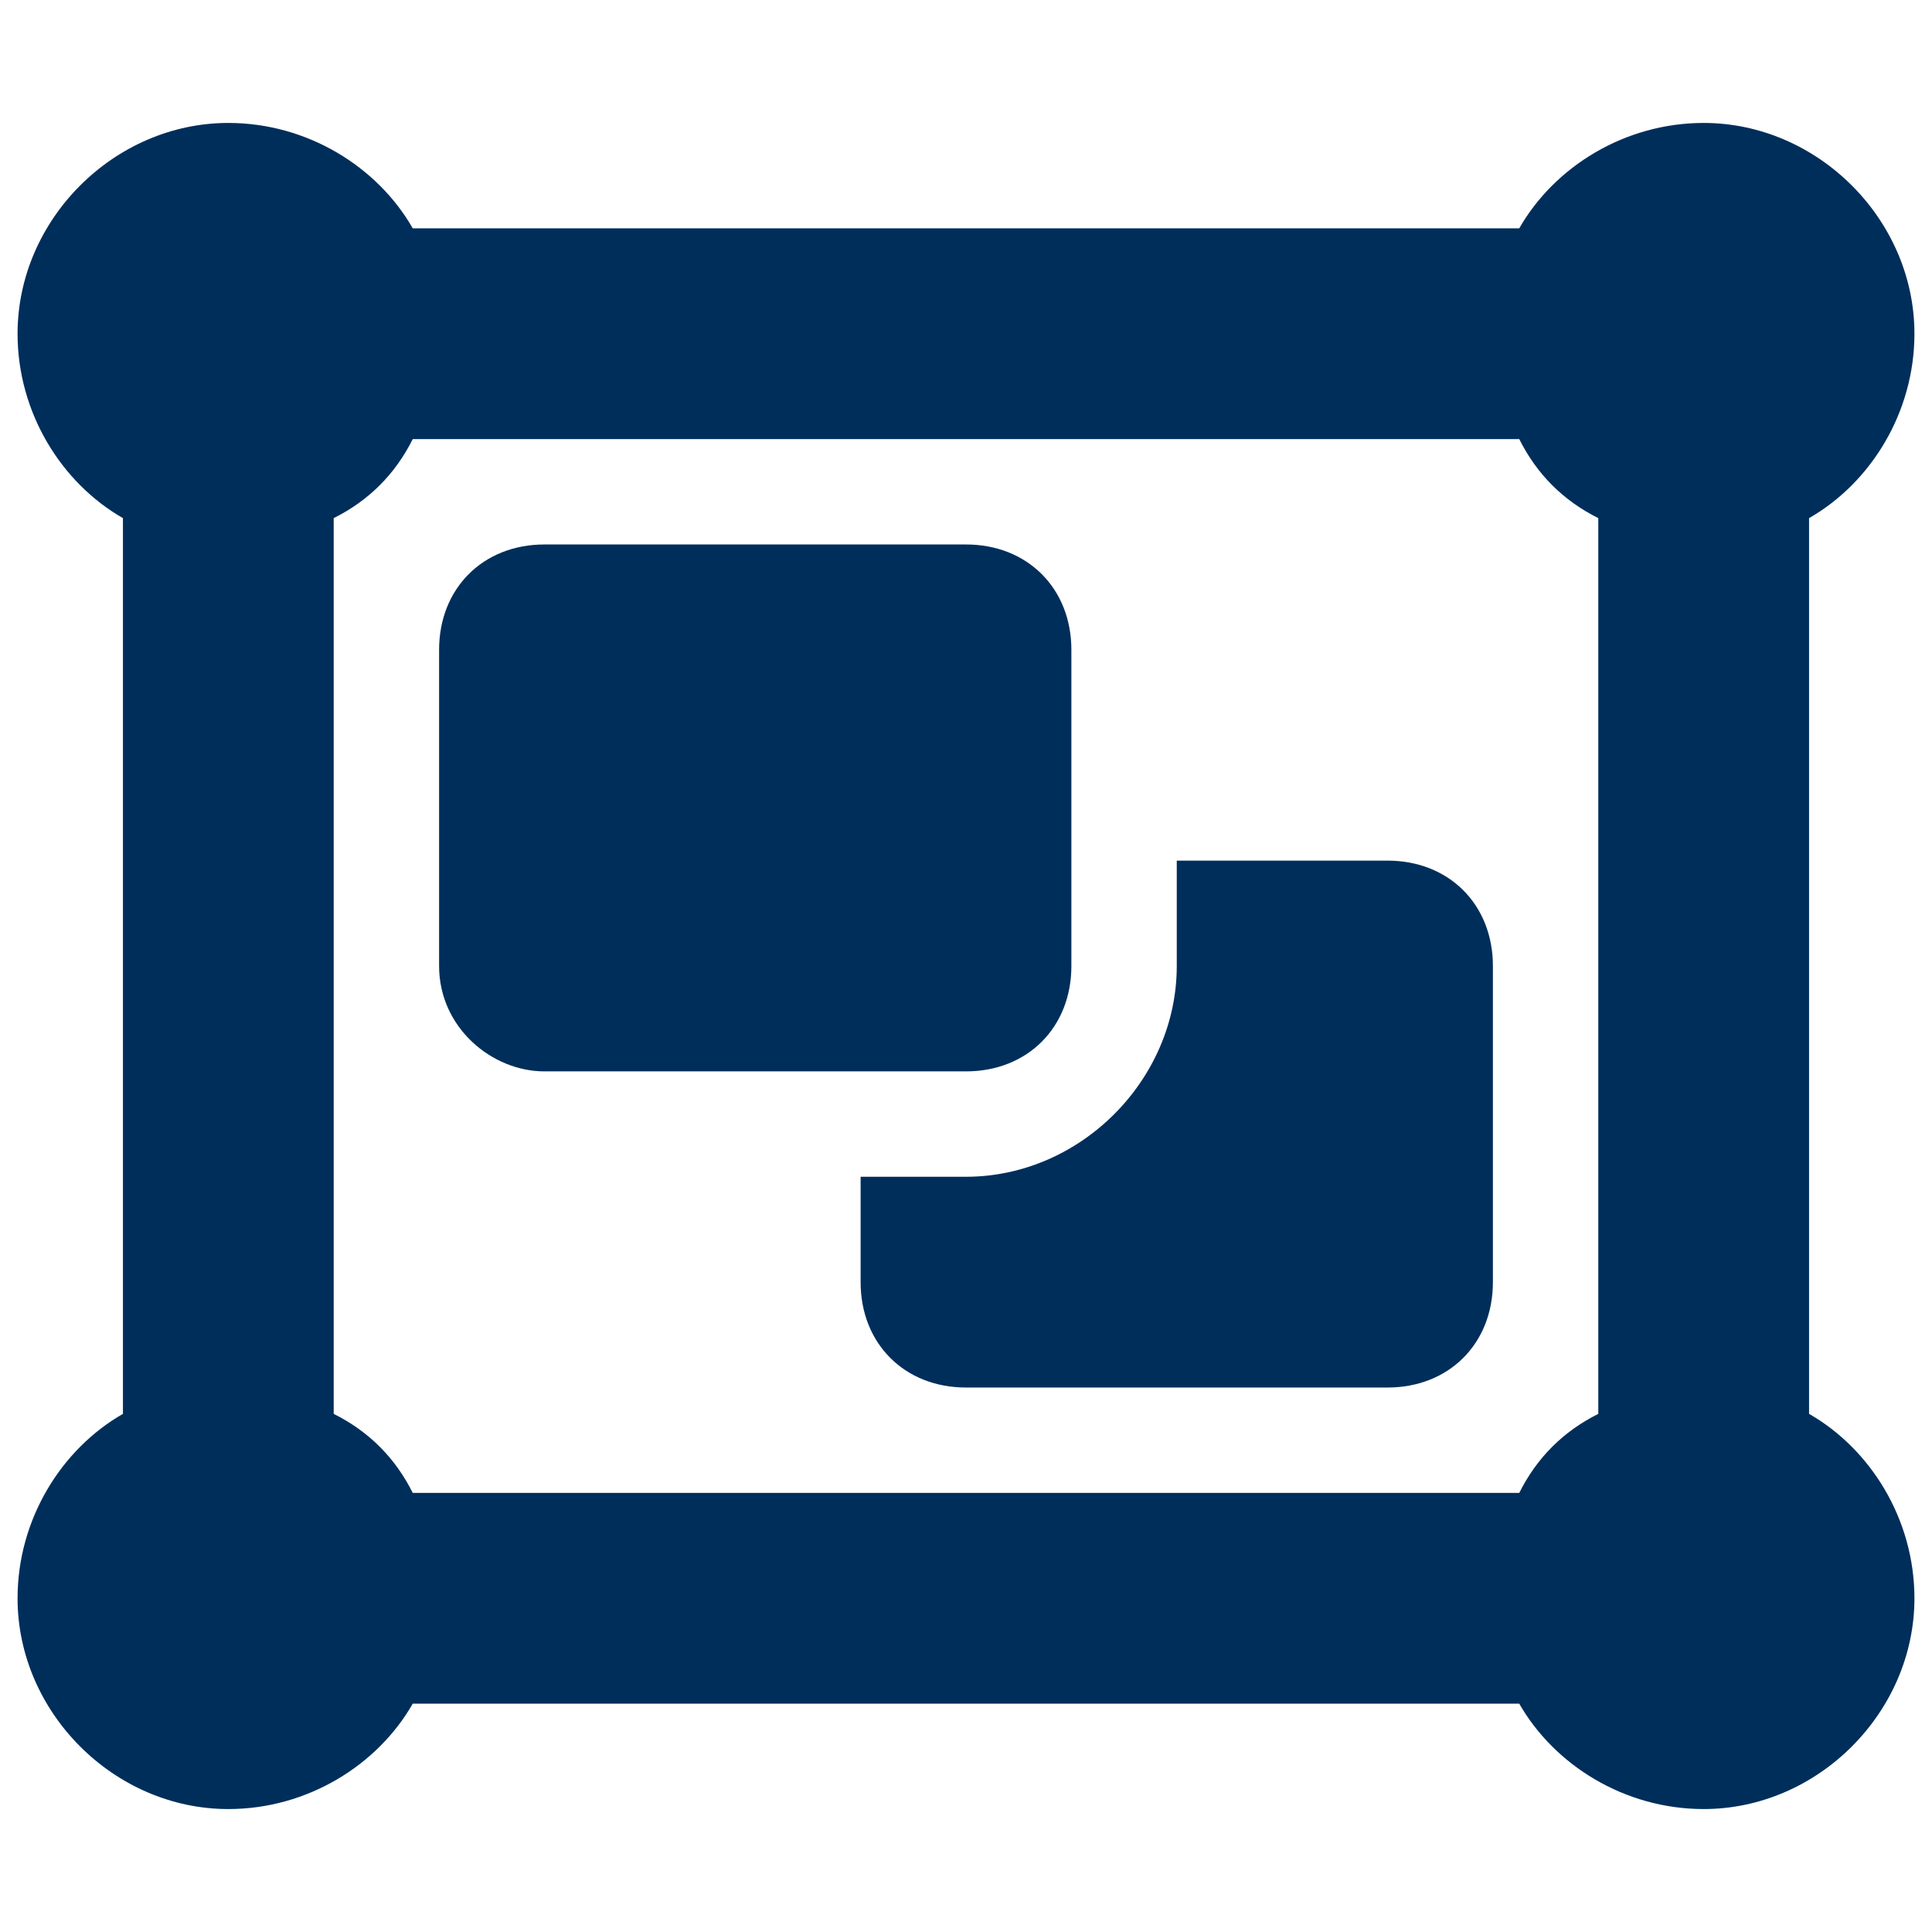 <?xml version="1.0" encoding="utf-8"?>
<!-- Generator: Adobe Illustrator 27.9.0, SVG Export Plug-In . SVG Version: 6.00 Build 0)  -->
<svg version="1.1" id="Layer_1" xmlns="http://www.w3.org/2000/svg" xmlns:xlink="http://www.w3.org/1999/xlink" x="0px" y="0px"
	 viewBox="0 0 22 22" style="enable-background:new 0 0 22 22;" xml:space="preserve">
<style type="text/css">
	.st0{fill:#002E5B;}
</style>
<path class="st0" d="M-43.2,12.4c0-0.8-0.6-1.4-1.4-1.4s-1.4,0.6-1.4,1.4v14.7c0,1.9,1.6,3.5,3.5,3.5h17.5c0.8,0,1.4-0.6,1.4-1.4
	s-0.6-1.4-1.4-1.4h-17.5c-0.4,0-0.7-0.3-0.7-0.7V12.4z M-25.5,16.2c0.5-0.5,0.5-1.4,0-2c-0.5-0.5-1.4-0.5-2,0l-4.6,4.6l-2.5-2.5
	c-0.5-0.5-1.4-0.5-2,0l-4.9,4.9c-0.5,0.5-0.5,1.4,0,2s1.4,0.5,2,0l3.9-3.9l2.5,2.5c0.5,0.5,1.4,0.5,2,0L-25.5,16.2L-25.5,16.2z"/>
<path class="st0" d="M1.4,5.9C0.7,5.5,0.2,4.7,0.2,3.8c0-1.3,1.1-2.4,2.4-2.4c0.9,0,1.7,0.5,2.1,1.2h12.6c0.4-0.7,1.2-1.2,2.1-1.2
	c1.3,0,2.4,1.1,2.4,2.4c0,0.9-0.5,1.7-1.2,2.1v10.2c0.7,0.4,1.2,1.2,1.2,2.1c0,1.3-1.1,2.4-2.4,2.4c-0.9,0-1.7-0.5-2.1-1.2H4.7
	c-0.4,0.7-1.2,1.2-2.1,1.2c-1.3,0-2.4-1.1-2.4-2.4c0-0.9,0.5-1.7,1.2-2.1L1.4,5.9L1.4,5.9z M17.3,5H4.7C4.5,5.4,4.2,5.7,3.8,5.9
	v10.2c0.4,0.2,0.7,0.5,0.9,0.9h12.6c0.2-0.4,0.5-0.7,0.9-0.9V5.9C17.8,5.7,17.5,5.4,17.3,5L17.3,5z M5,7.4c0-0.7,0.5-1.2,1.2-1.2H11
	c0.7,0,1.2,0.5,1.2,1.2V11c0,0.7-0.5,1.2-1.2,1.2H6.2C5.6,12.2,5,11.7,5,11V7.4z M9.8,13.4H11c1.3,0,2.4-1.1,2.4-2.4V9.8h2.4
	c0.7,0,1.2,0.5,1.2,1.2v3.6c0,0.7-0.5,1.2-1.2,1.2H11c-0.7,0-1.2-0.5-1.2-1.2V13.4z"/>
</svg>
